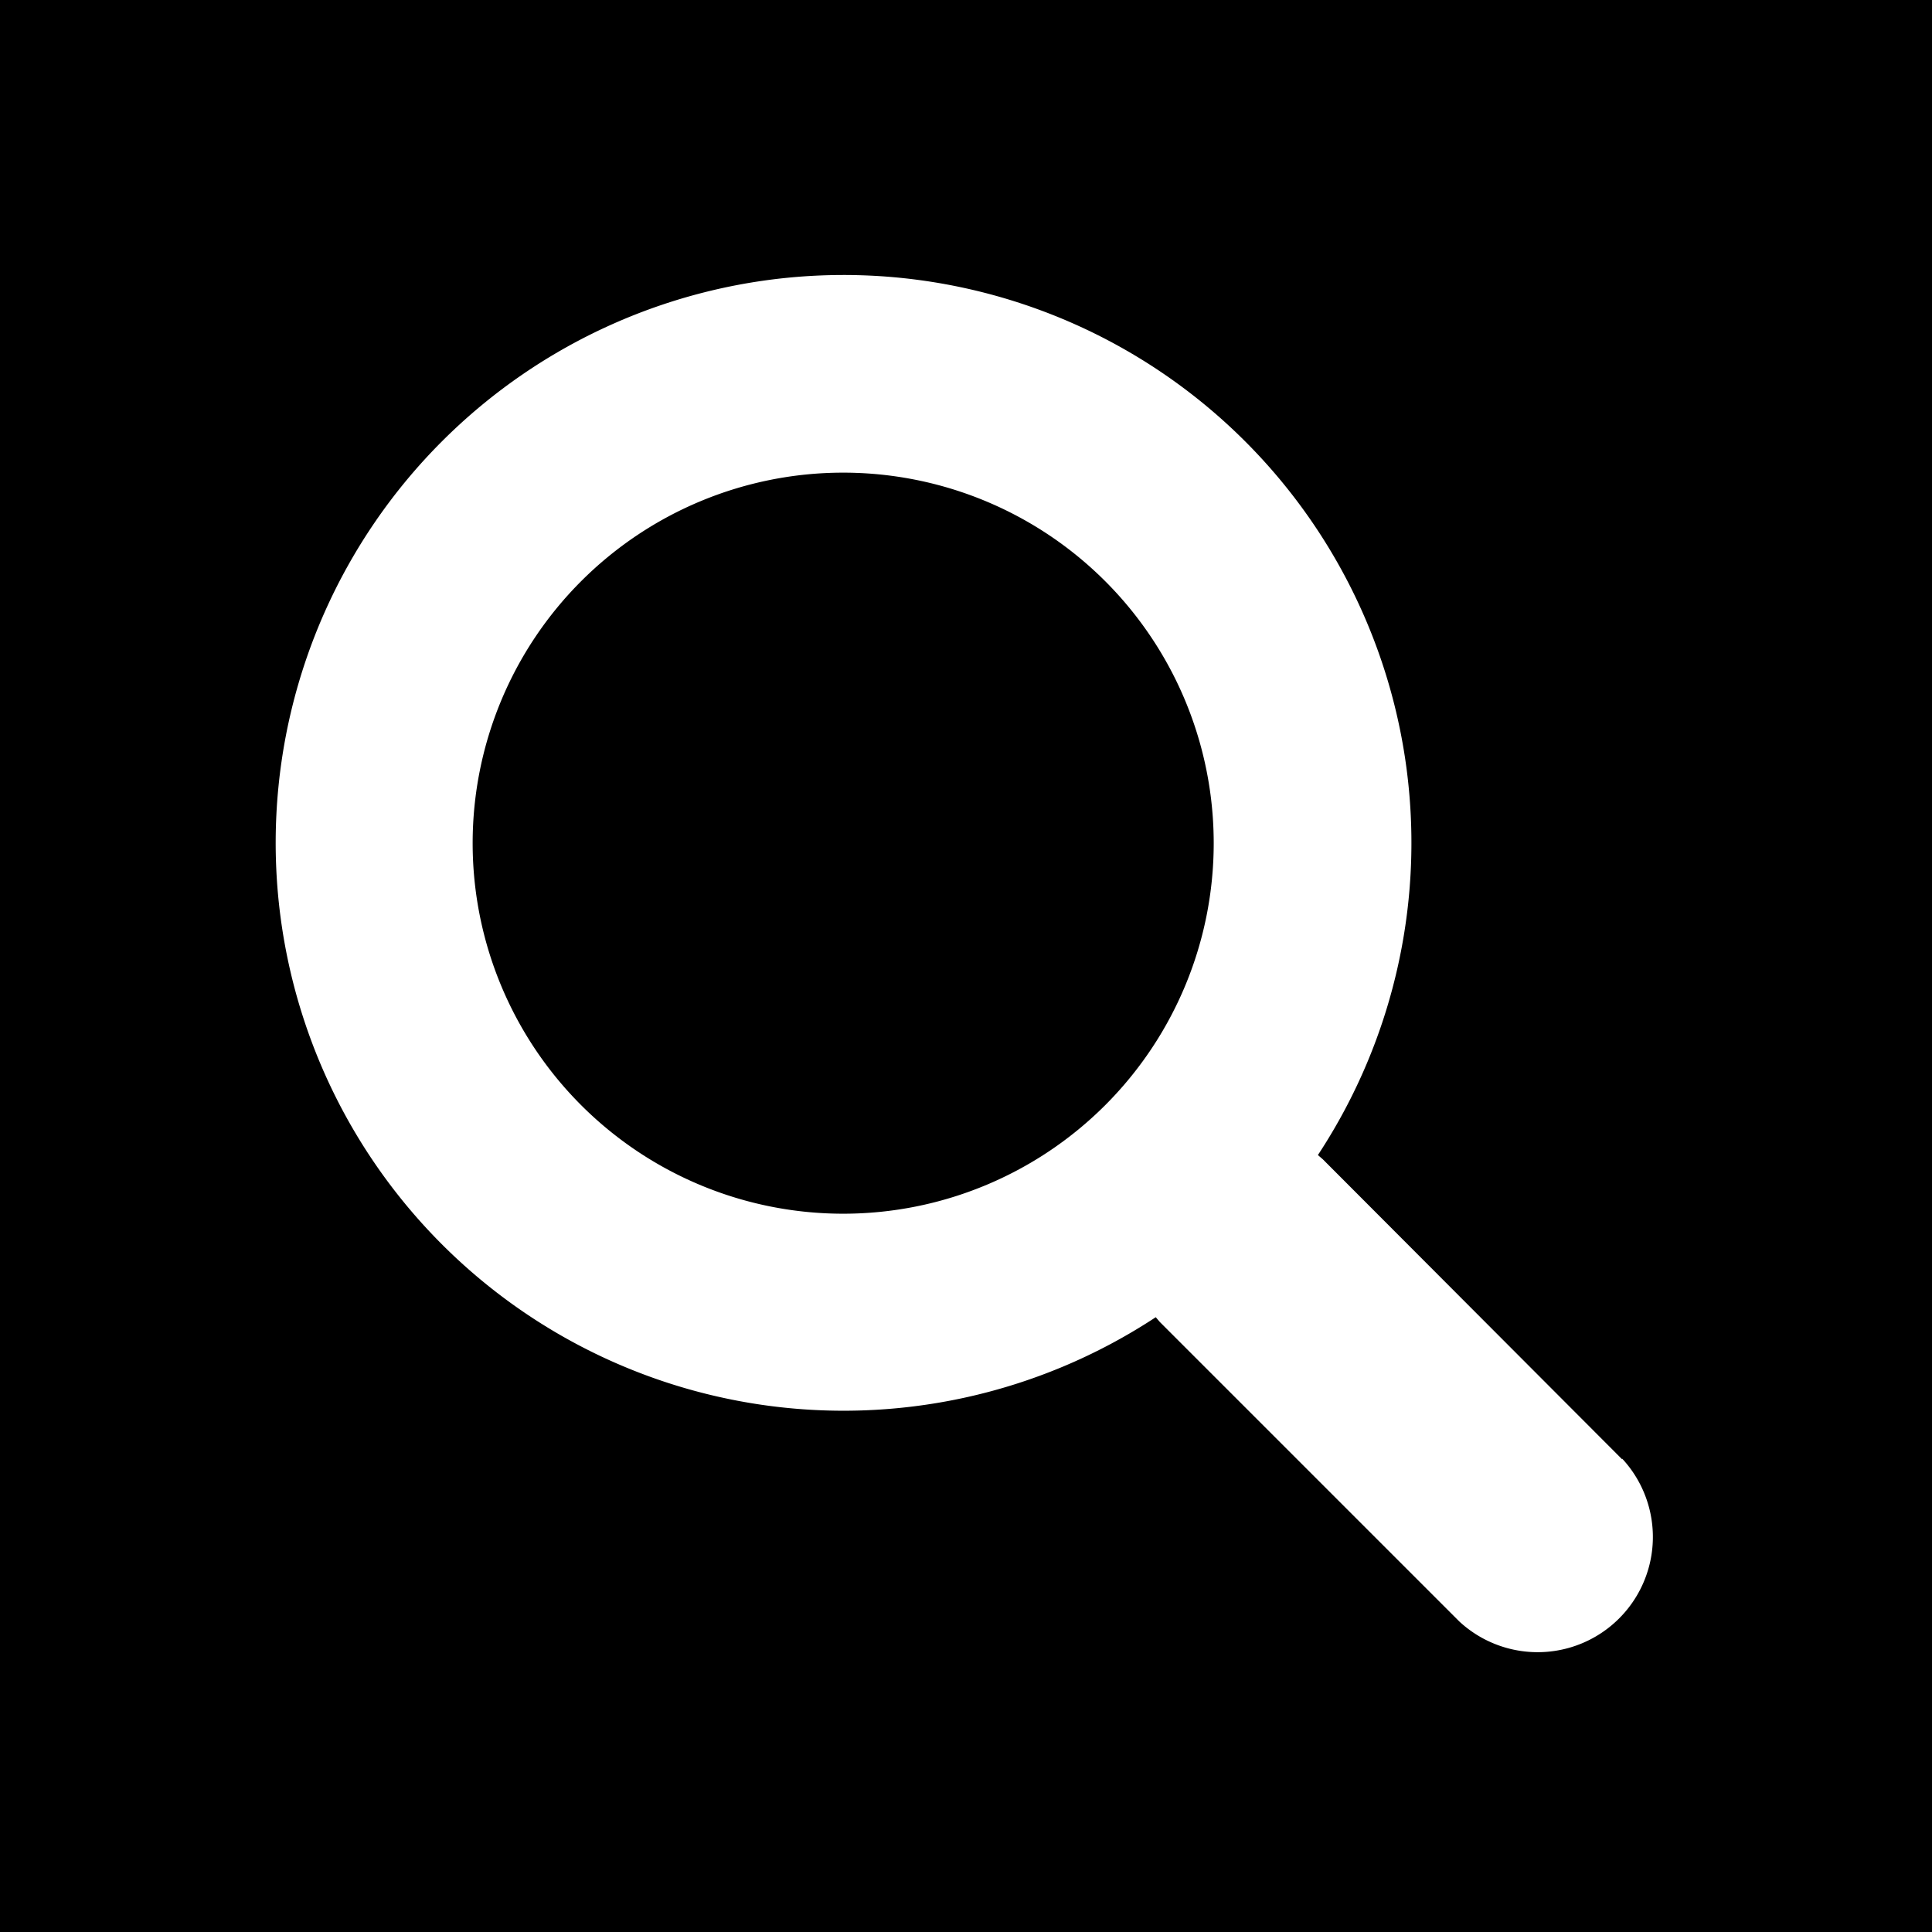 <svg id="Ebene_1" data-name="Ebene 1" xmlns="http://www.w3.org/2000/svg" viewBox="0 0 28 28"><title>search</title><path d="M17.59,12.22a5.37,5.37,0,1,1-5.37-5.37A5.37,5.37,0,0,1,17.59,12.22ZM28,0V28H0V0ZM23.51,21.15,19.17,16.8l-.07-.06a8.23,8.23,0,1,0-2.35,2.35l.06.07,4.34,4.34a1.67,1.67,0,0,0,2.36-2.36Z"/></svg>